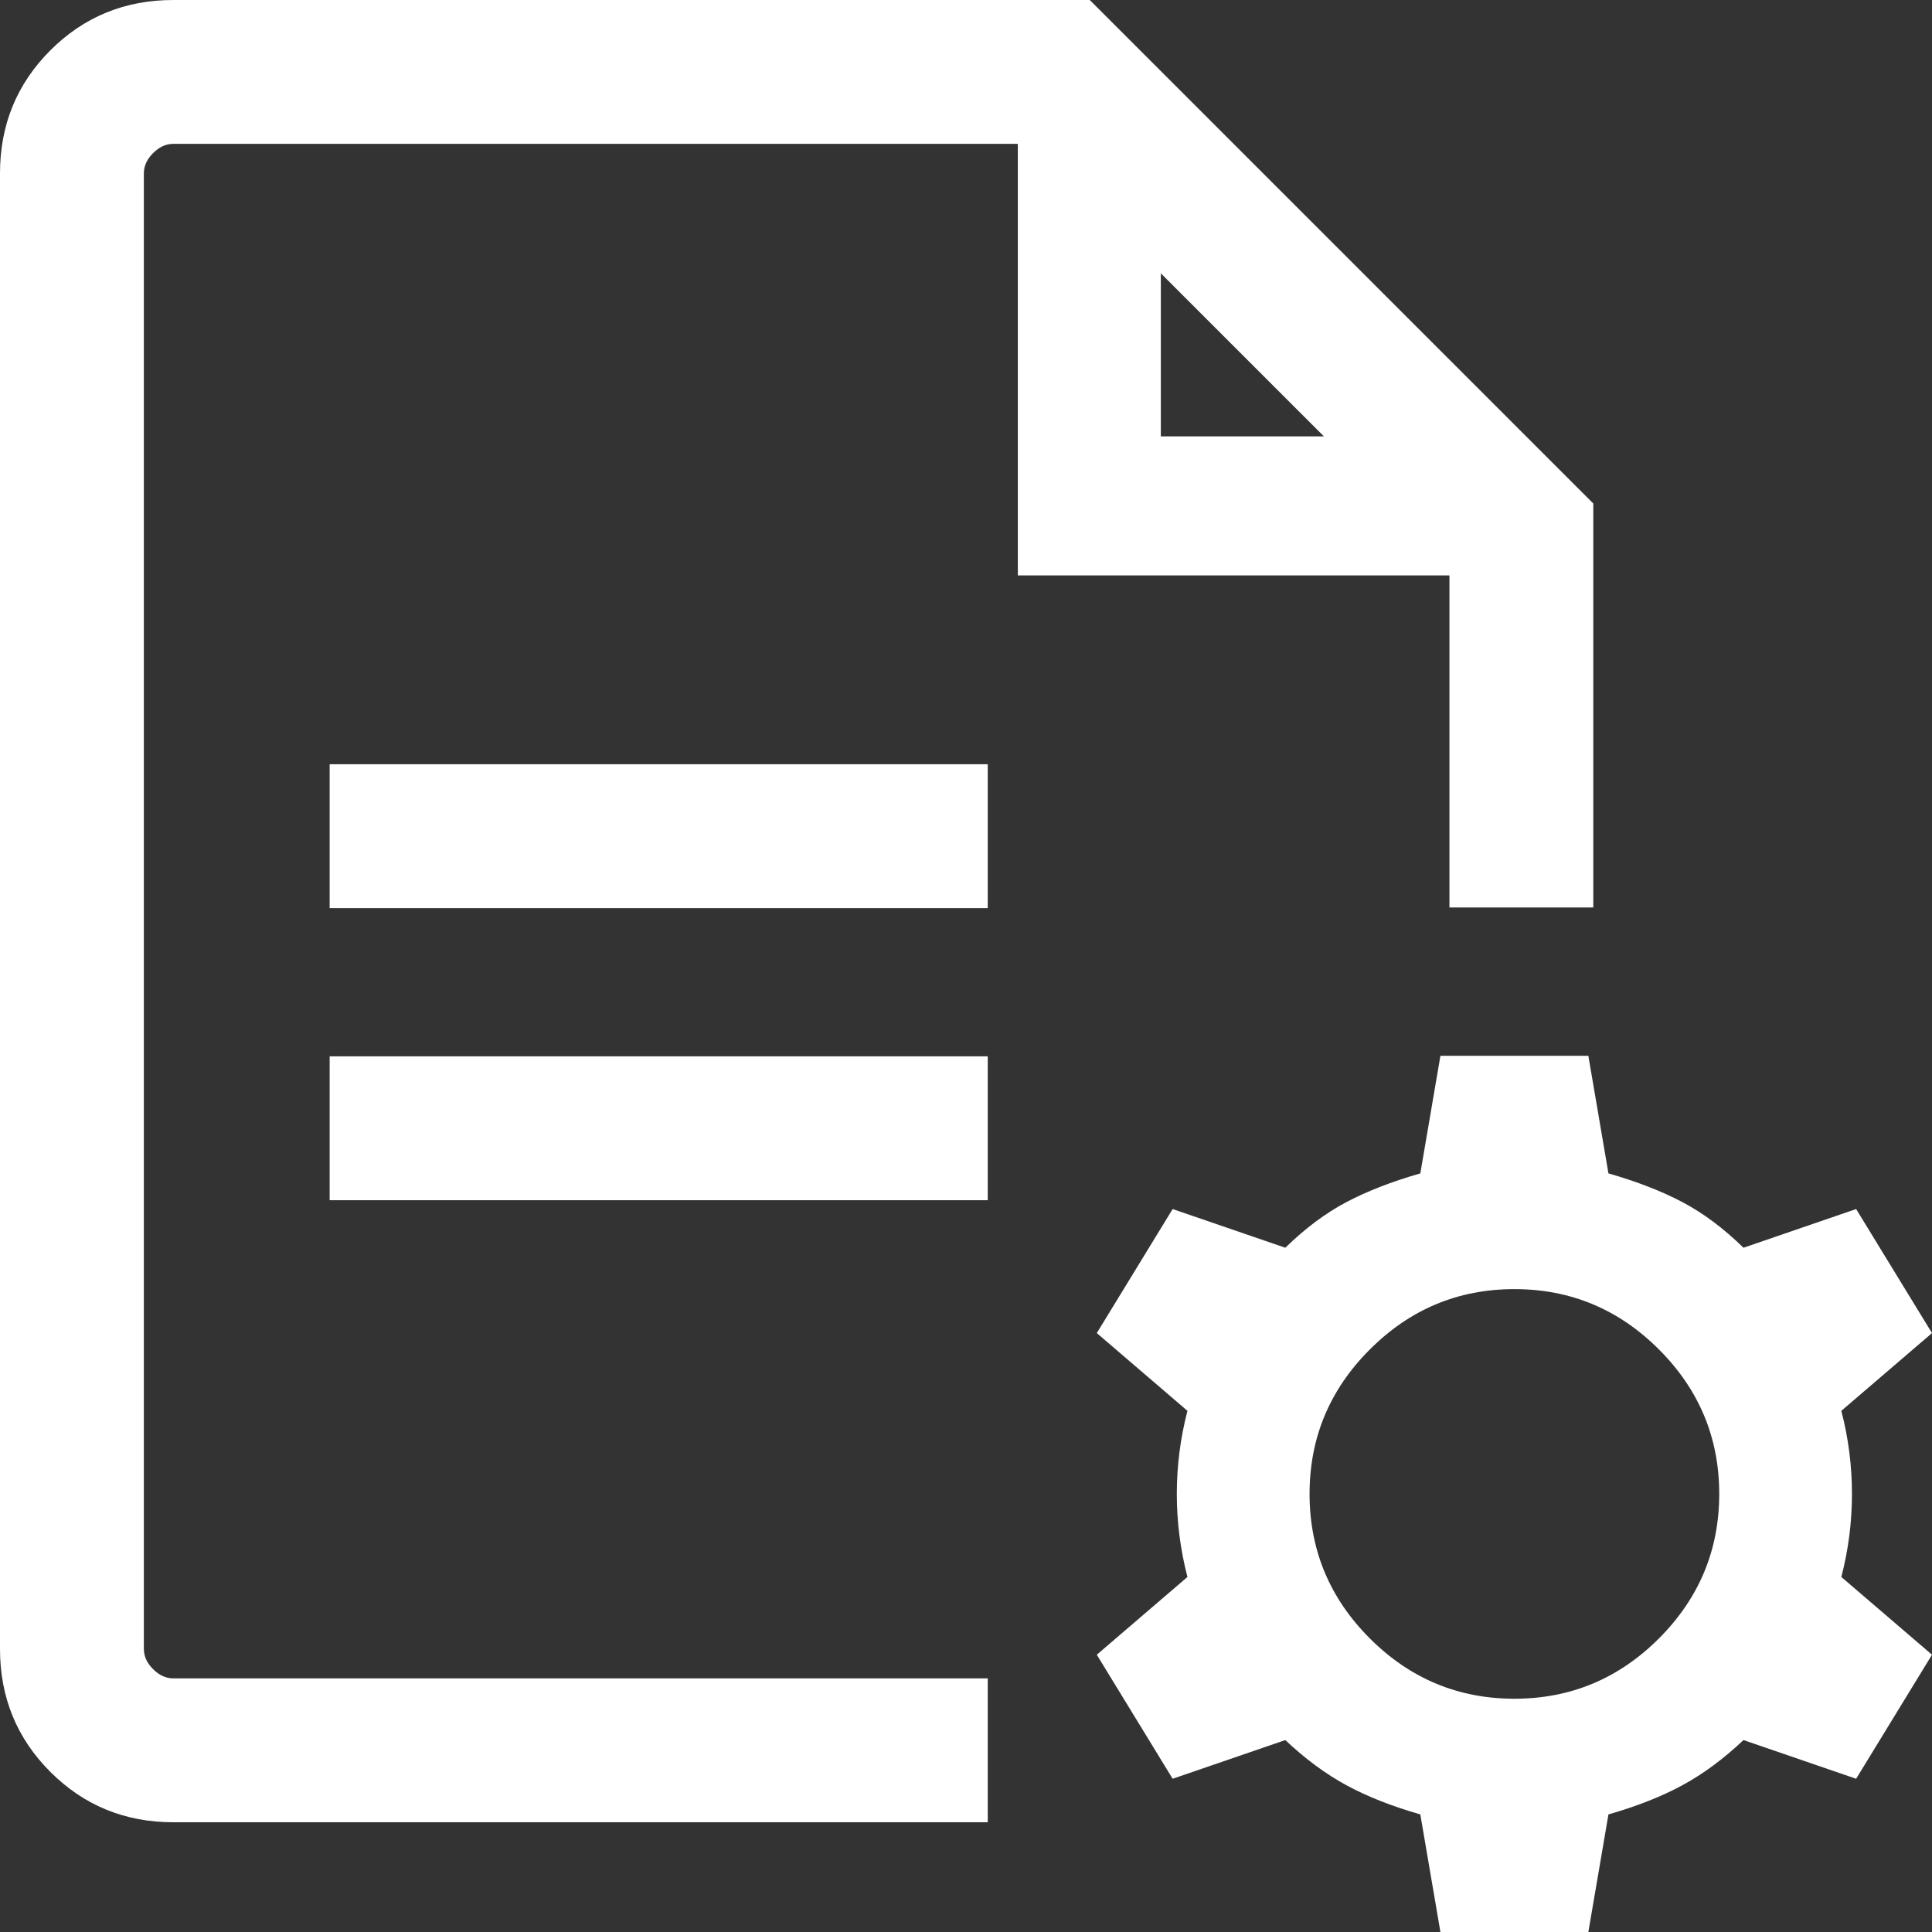 <svg width="70" height="70" viewBox="0 0 70 70" fill="none" xmlns="http://www.w3.org/2000/svg">
<rect x="0" y="0" width="70" height="70" fill="#333333" stroke="none"/>
<g clip-path="url(#clip0_461_196)">
<path d="M52.189 70L51.461 65.74C50.426 65.442 49.532 65.09 48.782 64.682C48.03 64.274 47.292 63.729 46.569 63.046L42.487 64.448L39.739 59.954L43.023 57.137C42.767 56.148 42.638 55.144 42.638 54.127C42.638 53.11 42.767 52.107 43.023 51.117L39.739 48.3L42.487 43.806L46.569 45.208C47.292 44.502 48.03 43.952 48.782 43.555C49.532 43.159 50.426 42.812 51.461 42.514L52.189 38.254H57.549L58.277 42.514C59.313 42.812 60.206 43.159 60.957 43.555C61.709 43.951 62.446 44.502 63.17 45.208L67.251 43.806L70 48.3L66.715 51.117C66.972 52.107 67.1 53.11 67.1 54.127C67.1 55.144 66.972 56.148 66.715 57.137L70 59.954L67.251 64.448L63.17 63.046C62.446 63.729 61.709 64.274 60.957 64.682C60.206 65.09 59.313 65.442 58.277 65.74L57.549 70H52.189ZM54.869 61.548C56.903 61.548 58.649 60.82 60.106 59.364C61.562 57.907 62.291 56.161 62.291 54.127C62.291 52.093 61.562 50.348 60.106 48.892C58.649 47.435 56.903 46.707 54.869 46.707C52.836 46.707 51.09 47.435 49.633 48.892C48.176 50.348 47.448 52.093 47.448 54.127C47.448 56.161 48.176 57.907 49.633 59.364C51.09 60.82 52.836 61.548 54.869 61.548Z" fill="white"/>
<path d="M35.788 27.69H11.944V32.903H35.788V27.69Z" fill="white"/>
<path d="M35.788 38.273H11.944V43.486H35.788V38.273Z" fill="white"/>
<path d="M39.484 0H6.282C4.526 0 3.041 0.608 1.824 1.824C0.608 3.041 0 4.526 0 6.282V59.742C0 61.497 0.608 62.983 1.824 64.199C3.041 65.415 4.526 66.024 6.282 66.024H35.788V60.811H6.282C6.014 60.811 5.769 60.7 5.547 60.477C5.324 60.255 5.212 60.01 5.212 59.742V6.282C5.212 6.014 5.324 5.769 5.547 5.547C5.769 5.324 6.014 5.212 6.282 5.212H36.878V20.849H52.516V32.88H57.728V18.243L39.484 0ZM42.059 15.811V9.902L47.968 15.811H42.059Z" fill="white"/>
</g>
<defs>
<clipPath id="clip0_461_196">
<rect width="70" height="70" fill="white"/>
</clipPath>
</defs>
</svg>
